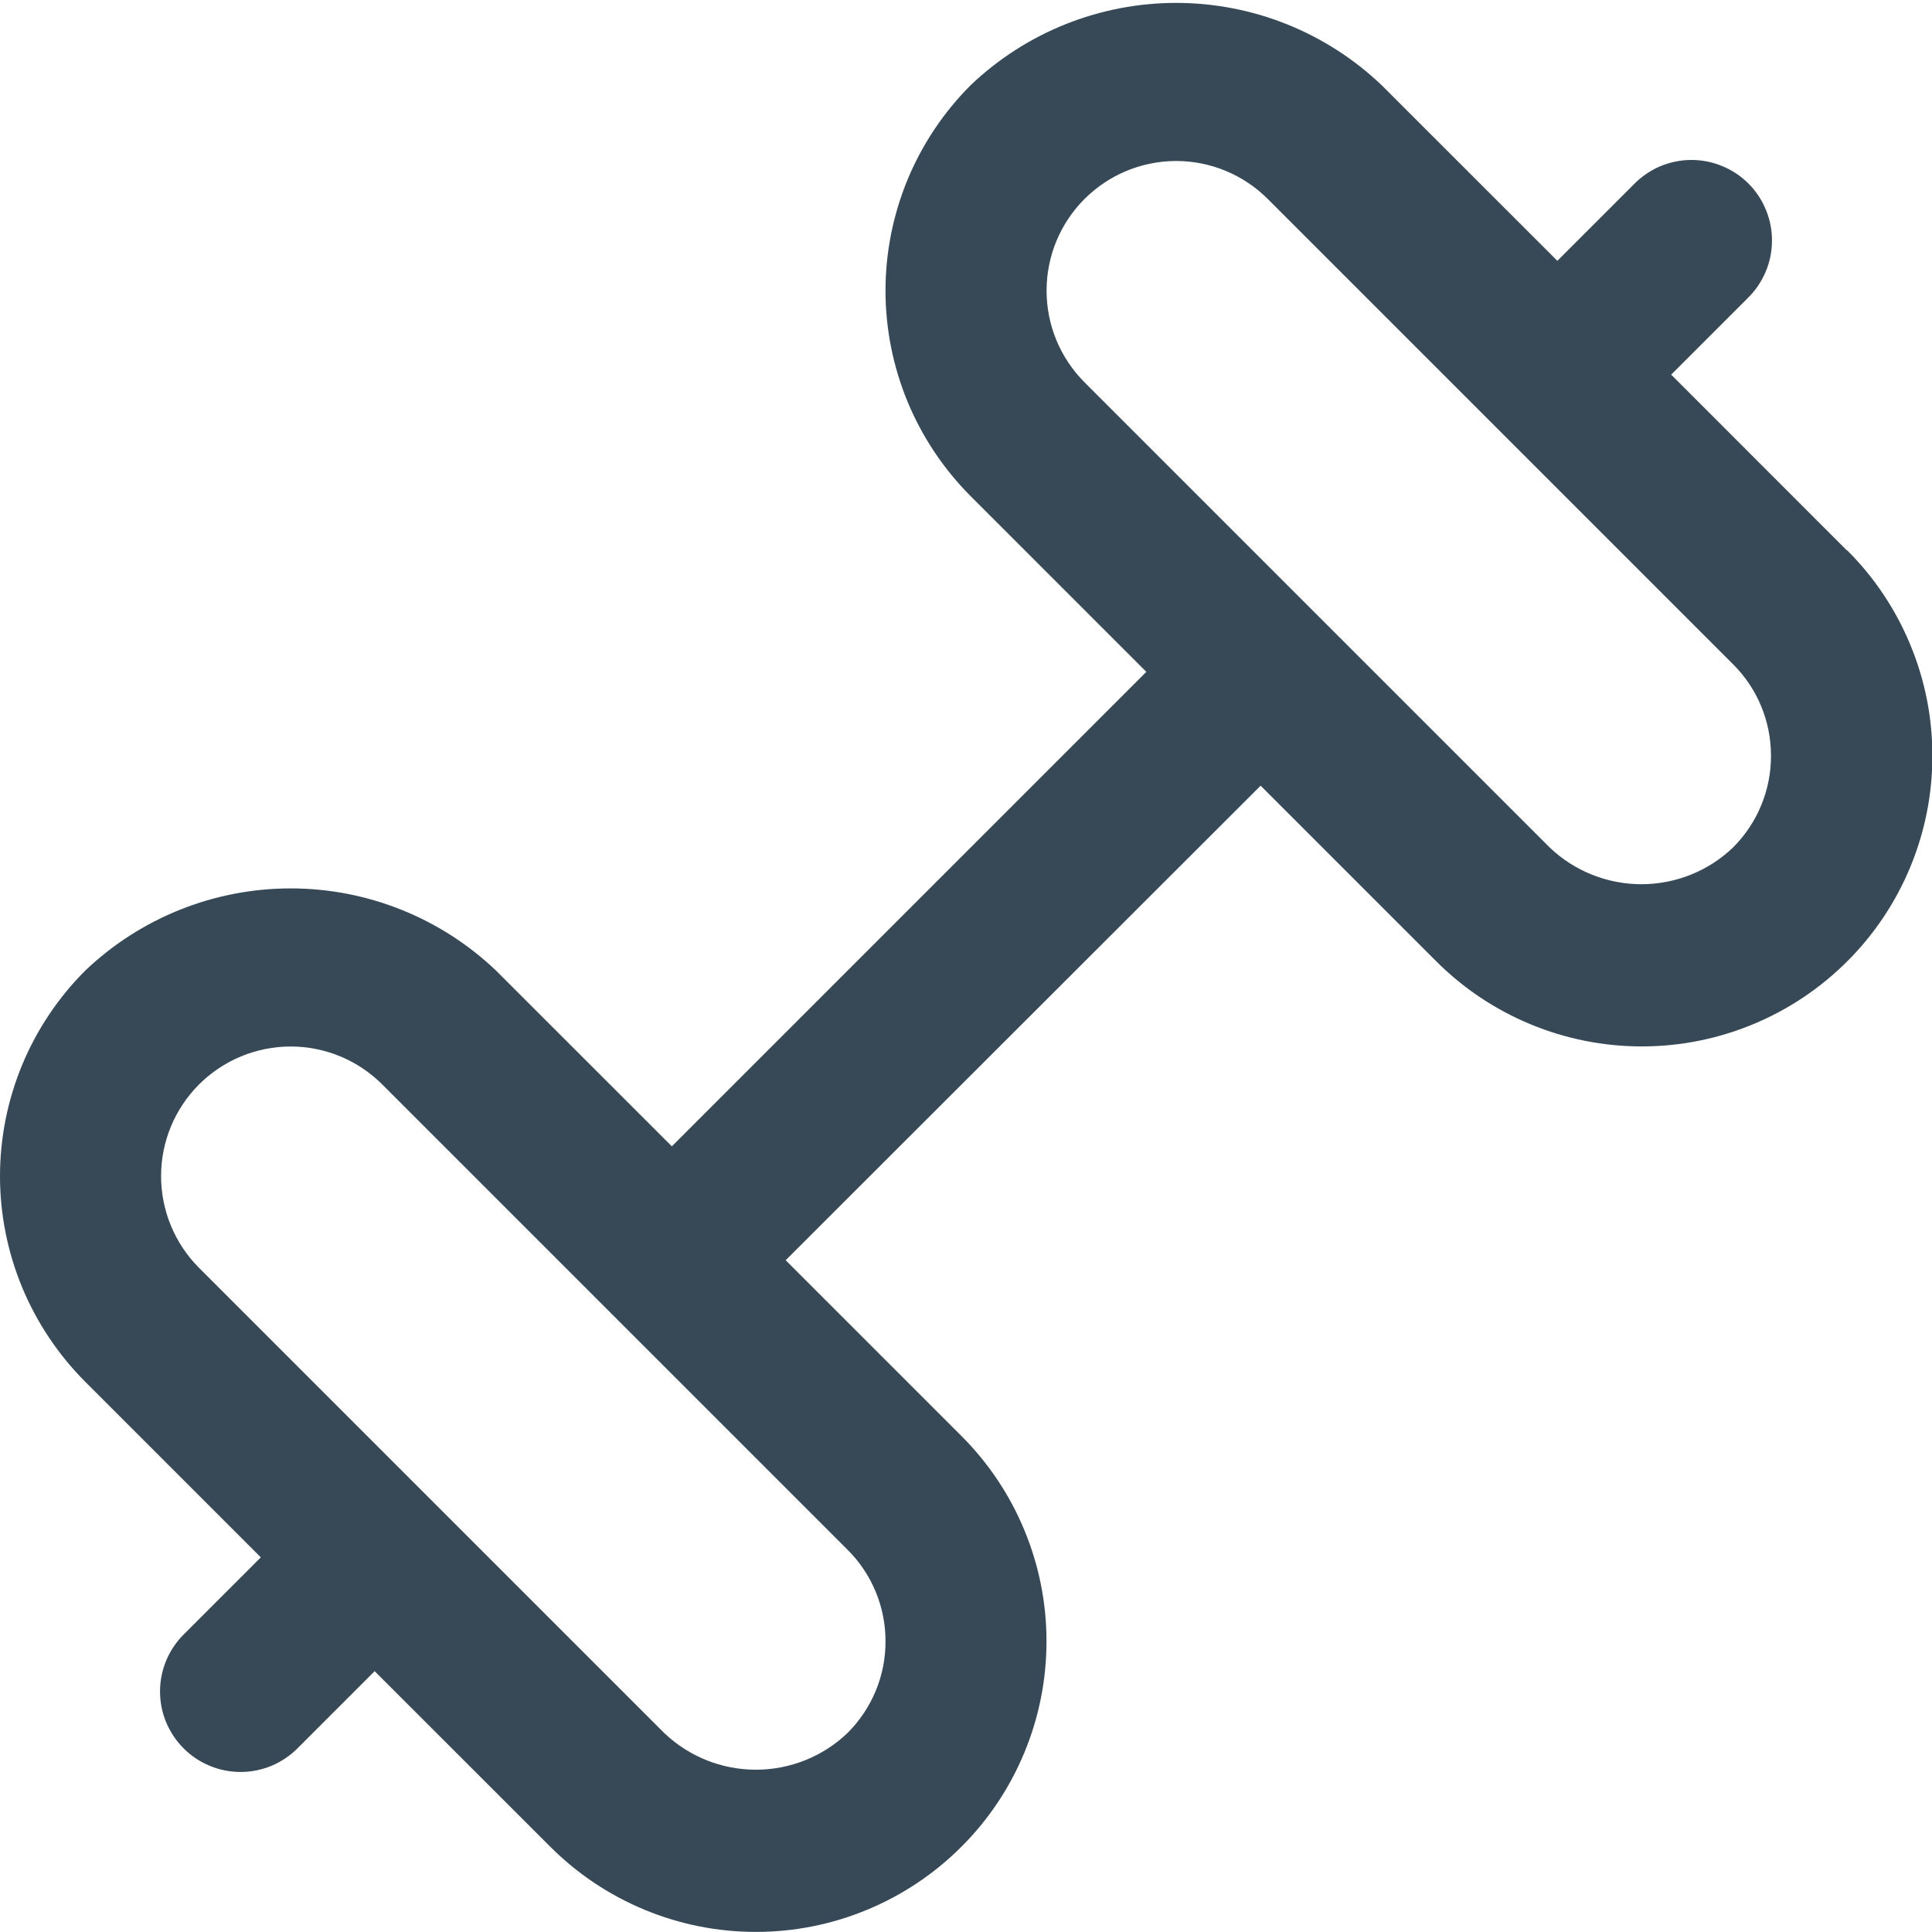 <?xml version="1.0" encoding="UTF-8"?> <svg xmlns="http://www.w3.org/2000/svg" width="24" height="24" viewBox="0 0 24 24" fill="none"><g clip-path="url(#clip0_29_906)"><path d="M22.942 6.837L20.76 4.654L21.707 3.707C21.803 3.614 21.879 3.504 21.931 3.382C21.984 3.26 22.011 3.129 22.012 2.996C22.014 2.863 21.988 2.732 21.938 2.609C21.888 2.486 21.814 2.374 21.72 2.28C21.626 2.186 21.514 2.112 21.391 2.062C21.268 2.011 21.137 1.986 21.004 1.987C20.871 1.988 20.74 2.016 20.618 2.068C20.496 2.121 20.386 2.197 20.293 2.293L19.346 3.24L17.163 1.058C16.475 0.402 15.561 0.036 14.611 0.036C13.66 0.036 12.746 0.402 12.058 1.058C11.723 1.393 11.457 1.791 11.275 2.229C11.094 2.667 11 3.136 11 3.611C11 4.085 11.094 4.554 11.275 4.992C11.457 5.43 11.723 5.828 12.058 6.164L14.24 8.346L8.346 14.24L6.163 12.058C5.475 11.402 4.561 11.036 3.611 11.036C2.66 11.036 1.746 11.402 1.058 12.058C0.723 12.393 0.457 12.791 0.275 13.229C0.094 13.667 0 14.136 0 14.611C0 15.085 0.094 15.554 0.275 15.992C0.457 16.43 0.723 16.828 1.058 17.164L3.24 19.346L2.293 20.293C2.198 20.385 2.122 20.495 2.069 20.617C2.017 20.739 1.989 20.87 1.988 21.003C1.987 21.136 2.012 21.268 2.062 21.39C2.113 21.513 2.187 21.625 2.281 21.719C2.375 21.813 2.486 21.887 2.609 21.937C2.732 21.988 2.864 22.013 2.997 22.012C3.129 22.011 3.261 21.983 3.383 21.931C3.505 21.878 3.615 21.802 3.707 21.707L4.654 20.76L6.837 22.942C7.172 23.277 7.57 23.543 8.008 23.724C8.446 23.906 8.916 23.999 9.39 23.999C9.864 23.999 10.333 23.906 10.771 23.724C11.209 23.543 11.607 23.277 11.942 22.942C12.278 22.607 12.544 22.209 12.725 21.771C12.907 21.333 13 20.863 13 20.389C13 19.915 12.907 19.445 12.725 19.008C12.544 18.57 12.278 18.172 11.942 17.837L9.76 15.655L15.66 9.76L17.842 11.942C18.177 12.277 18.575 12.543 19.013 12.724C19.451 12.906 19.921 12.999 20.395 12.999C20.869 12.999 21.338 12.906 21.776 12.724C22.214 12.543 22.612 12.277 22.947 11.942C23.283 11.607 23.549 11.209 23.73 10.771C23.912 10.333 24.005 9.863 24.005 9.389C24.005 8.915 23.912 8.445 23.73 8.008C23.549 7.57 23.283 7.172 22.947 6.837H22.942ZM11 20.39C11.001 20.601 10.959 20.811 10.878 21.006C10.797 21.201 10.678 21.378 10.528 21.528C10.222 21.821 9.814 21.984 9.39 21.984C8.966 21.984 8.558 21.821 8.251 21.528L2.472 15.749C2.17 15.447 2.001 15.037 2.001 14.61C2.001 14.183 2.17 13.774 2.472 13.472C2.774 13.17 3.184 13 3.611 13C4.038 13 4.447 13.17 4.749 13.472L10.528 19.251C10.678 19.4 10.797 19.577 10.878 19.773C10.959 19.968 11.001 20.178 11 20.39ZM21.528 10.528C21.222 10.821 20.814 10.984 20.39 10.984C19.966 10.984 19.558 10.821 19.251 10.528L13.472 4.749C13.323 4.599 13.204 4.422 13.123 4.226C13.042 4.031 13.001 3.821 13.001 3.61C13.001 3.183 13.17 2.774 13.472 2.472C13.774 2.17 14.184 2 14.611 2C15.038 2 15.447 2.17 15.749 2.472L21.528 8.251C21.678 8.4 21.797 8.577 21.878 8.773C21.959 8.968 22 9.178 22 9.389C22 9.601 21.959 9.81 21.878 10.005C21.797 10.201 21.678 10.378 21.528 10.528Z" fill="#374957"></path></g><defs><clipPath id="clip0_29_906"><rect width="24" height="24" fill="white"></rect></clipPath></defs></svg> 